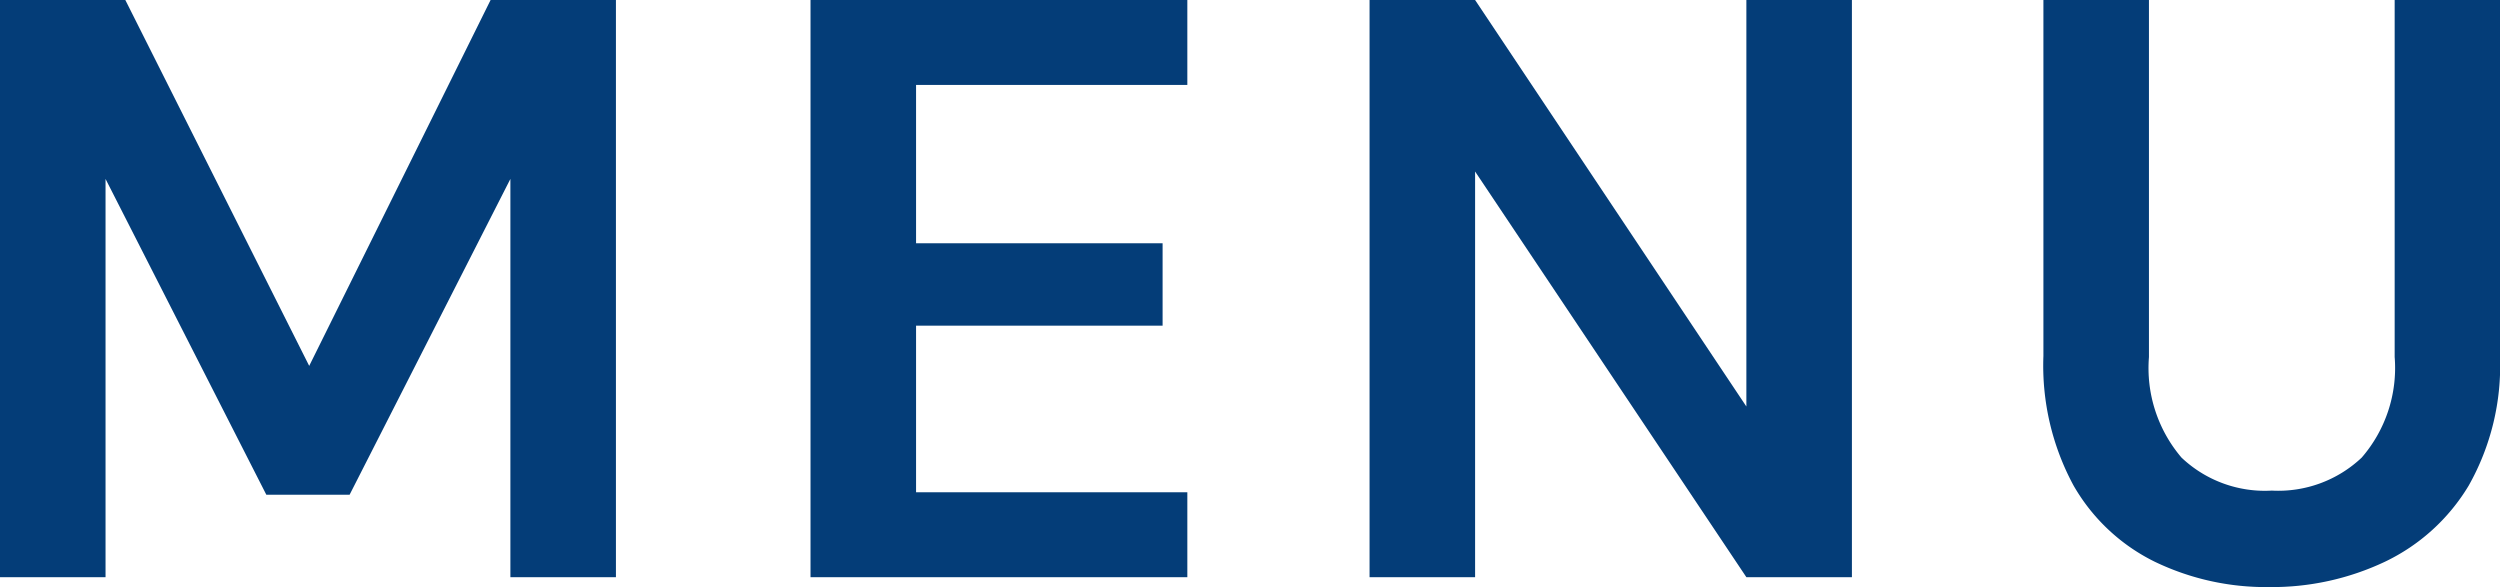 <svg xmlns="http://www.w3.org/2000/svg" width="48.512" height="11.392" viewBox="0 0 48.512 11.392">
  <path id="パス_119" data-name="パス 119" d="M1.088,0V-11.2H3.52L7.088-4.1l3.52-7.1H13.04V0H10.992V-7.728L7.872-1.6H6.256L3.136-7.728V0ZM16.816,0V-11.2h7.312v1.648H18.864V-6.48h4.784v1.6H18.864v3.232h5.264V0ZM27.664,0V-11.2h2.048l5.264,7.888V-11.2h2.048V0H34.976L29.712-7.872V0ZM45.12.192A4.971,4.971,0,0,1,42.9-.3a3.694,3.694,0,0,1-1.576-1.48,4.891,4.891,0,0,1-.584-2.512V-11.2h2.048v6.928a2.677,2.677,0,0,0,.632,1.952,2.351,2.351,0,0,0,1.752.64,2.357,2.357,0,0,0,1.744-.64,2.656,2.656,0,0,0,.64-1.952V-11.2H49.6v6.912a4.737,4.737,0,0,1-.608,2.512A3.81,3.81,0,0,1,47.368-.3,5.124,5.124,0,0,1,45.12.192Z" transform="translate(-1.088 11.2)" fill="#043d78"/>
</svg>
